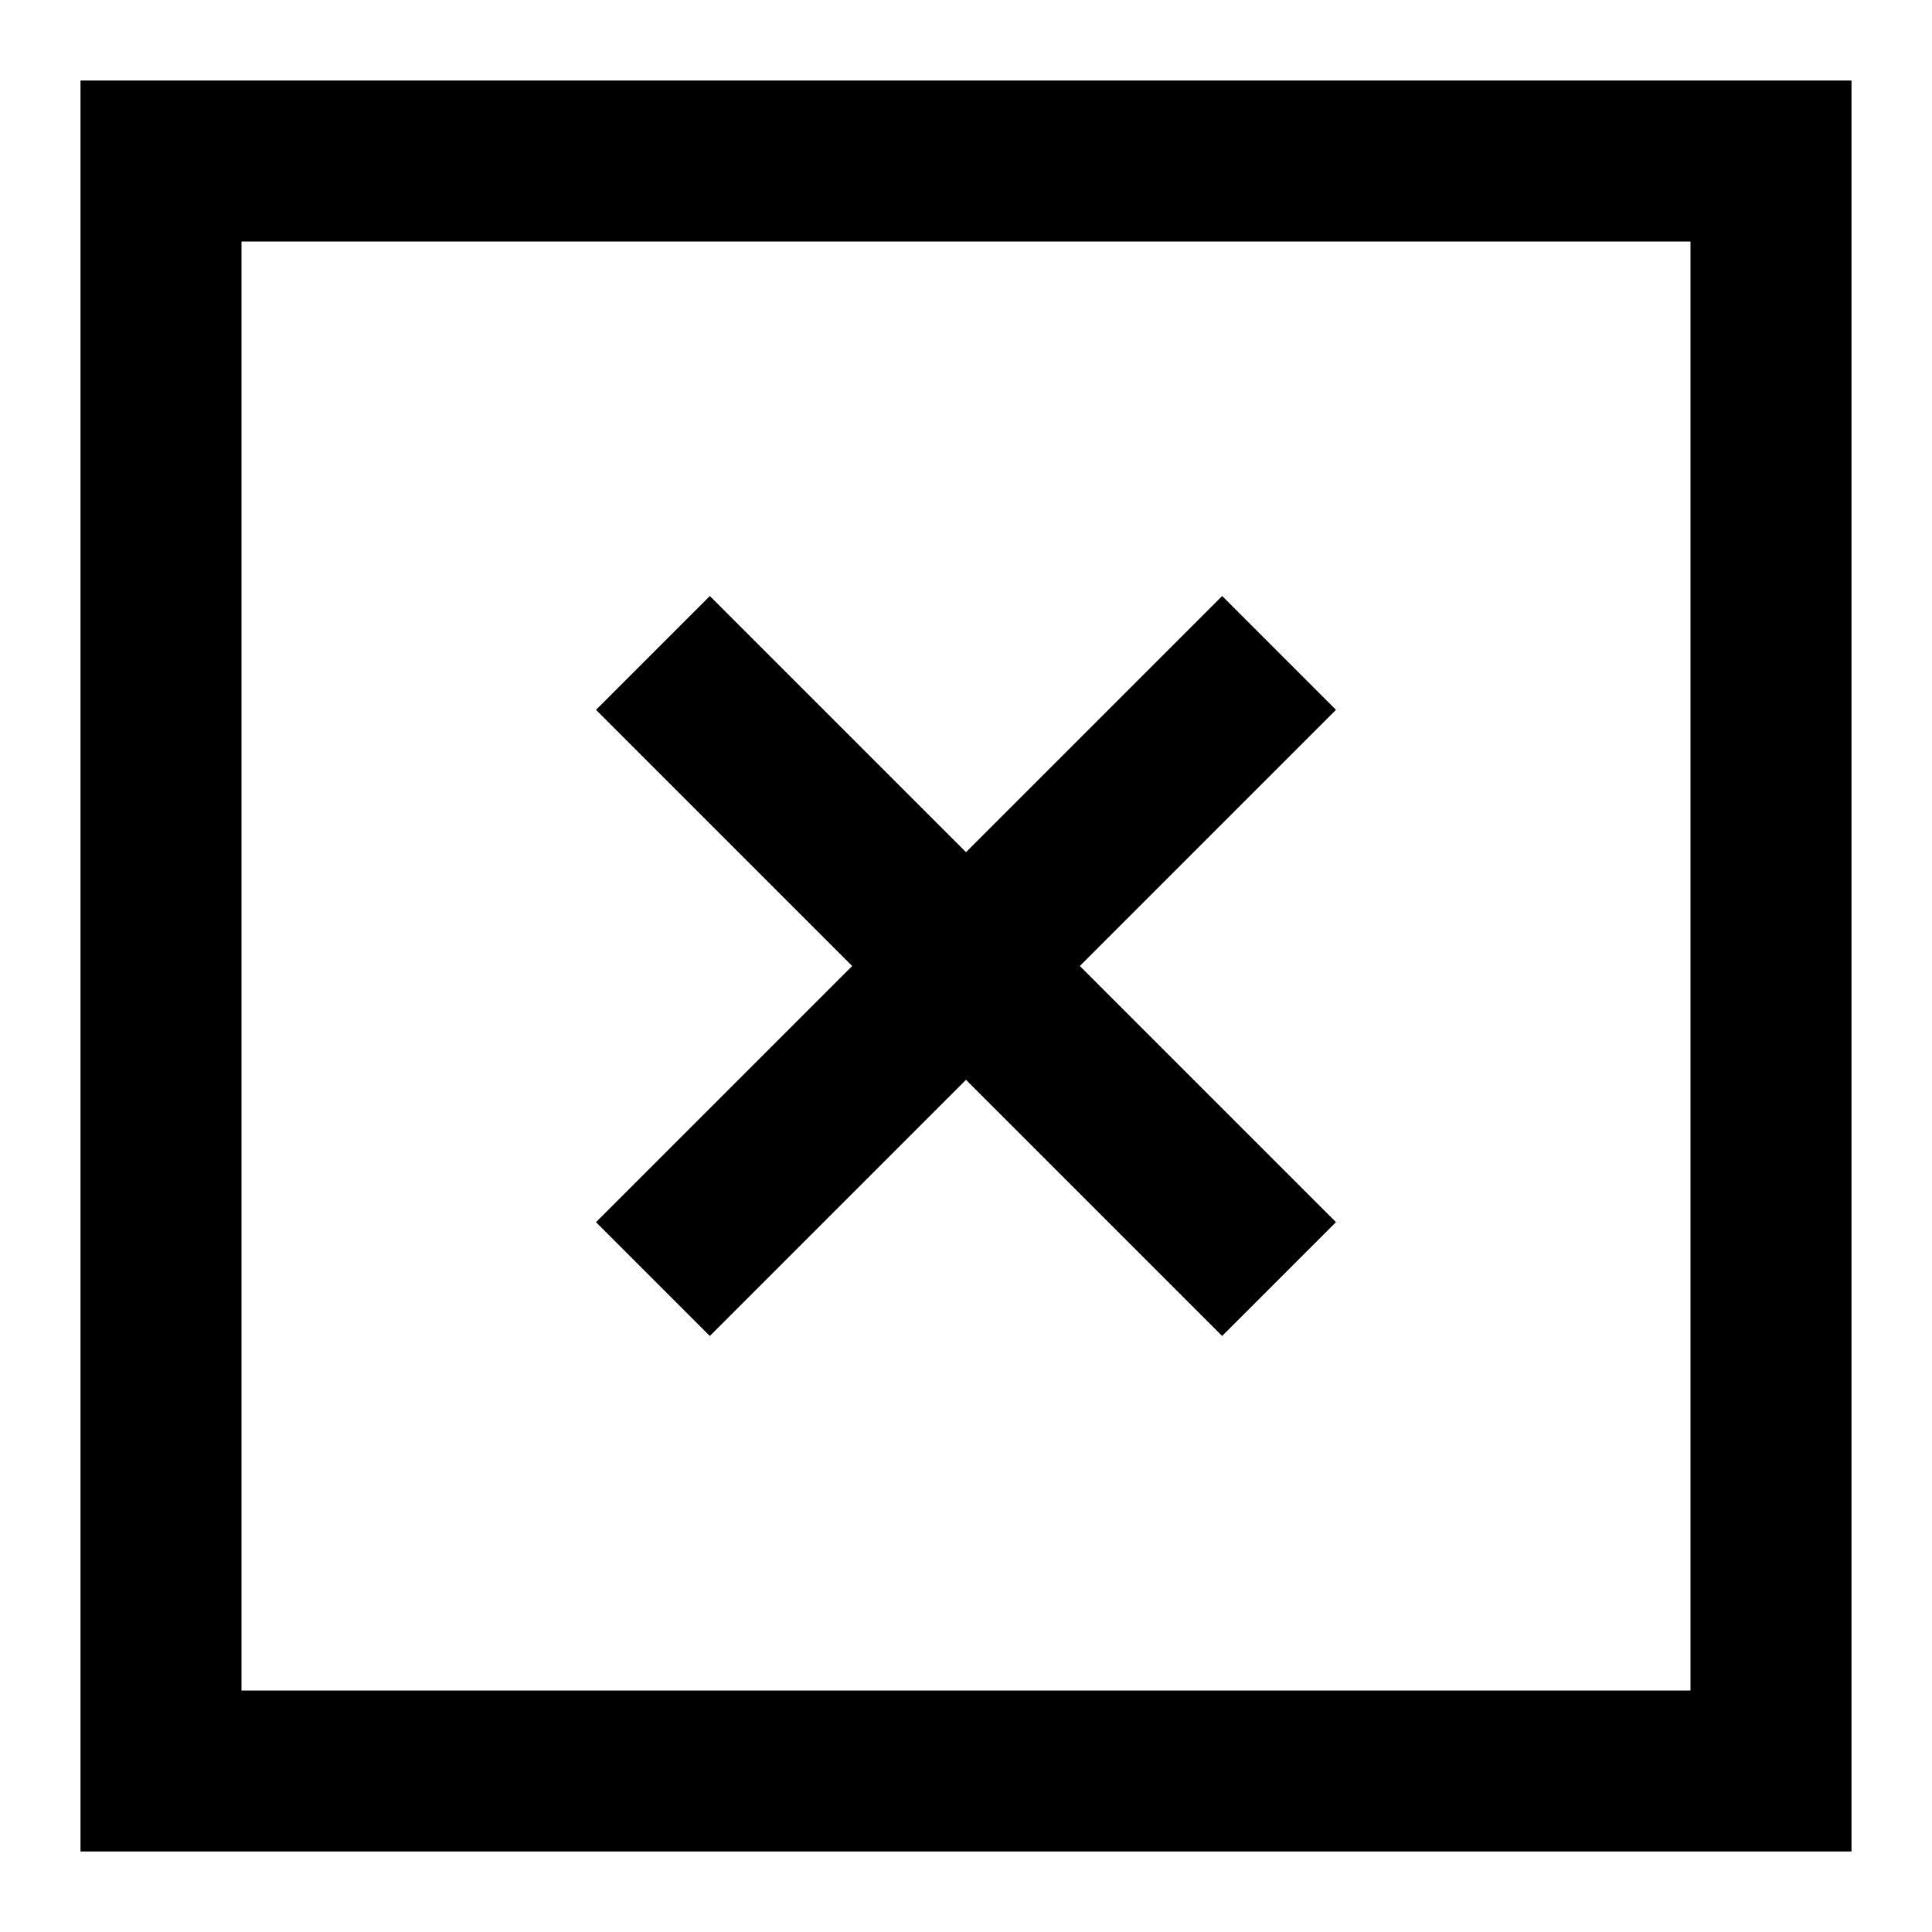 <svg xmlns="http://www.w3.org/2000/svg" width="48" height="48" viewBox="0 0 48 48">
  <g fill="none" fill-rule="evenodd">
    <rect width="48" height="48"/>
    <path fill="#000" fill-rule="nonzero" d="M26.828,24 L33.192,30.364 L30.364,33.192 L24,26.828 L17.636,33.192 L14.808,30.364 L21.172,24 L14.808,17.636 L17.636,14.808 L24,21.172 L30.364,14.808 L33.192,17.636 L26.828,24 Z M46,2 L46,46 L2,46 L2,2 L46,2 Z M6,42 L42,42 L42,6 L6,6 L6,42 Z"/>
  </g>
</svg>
